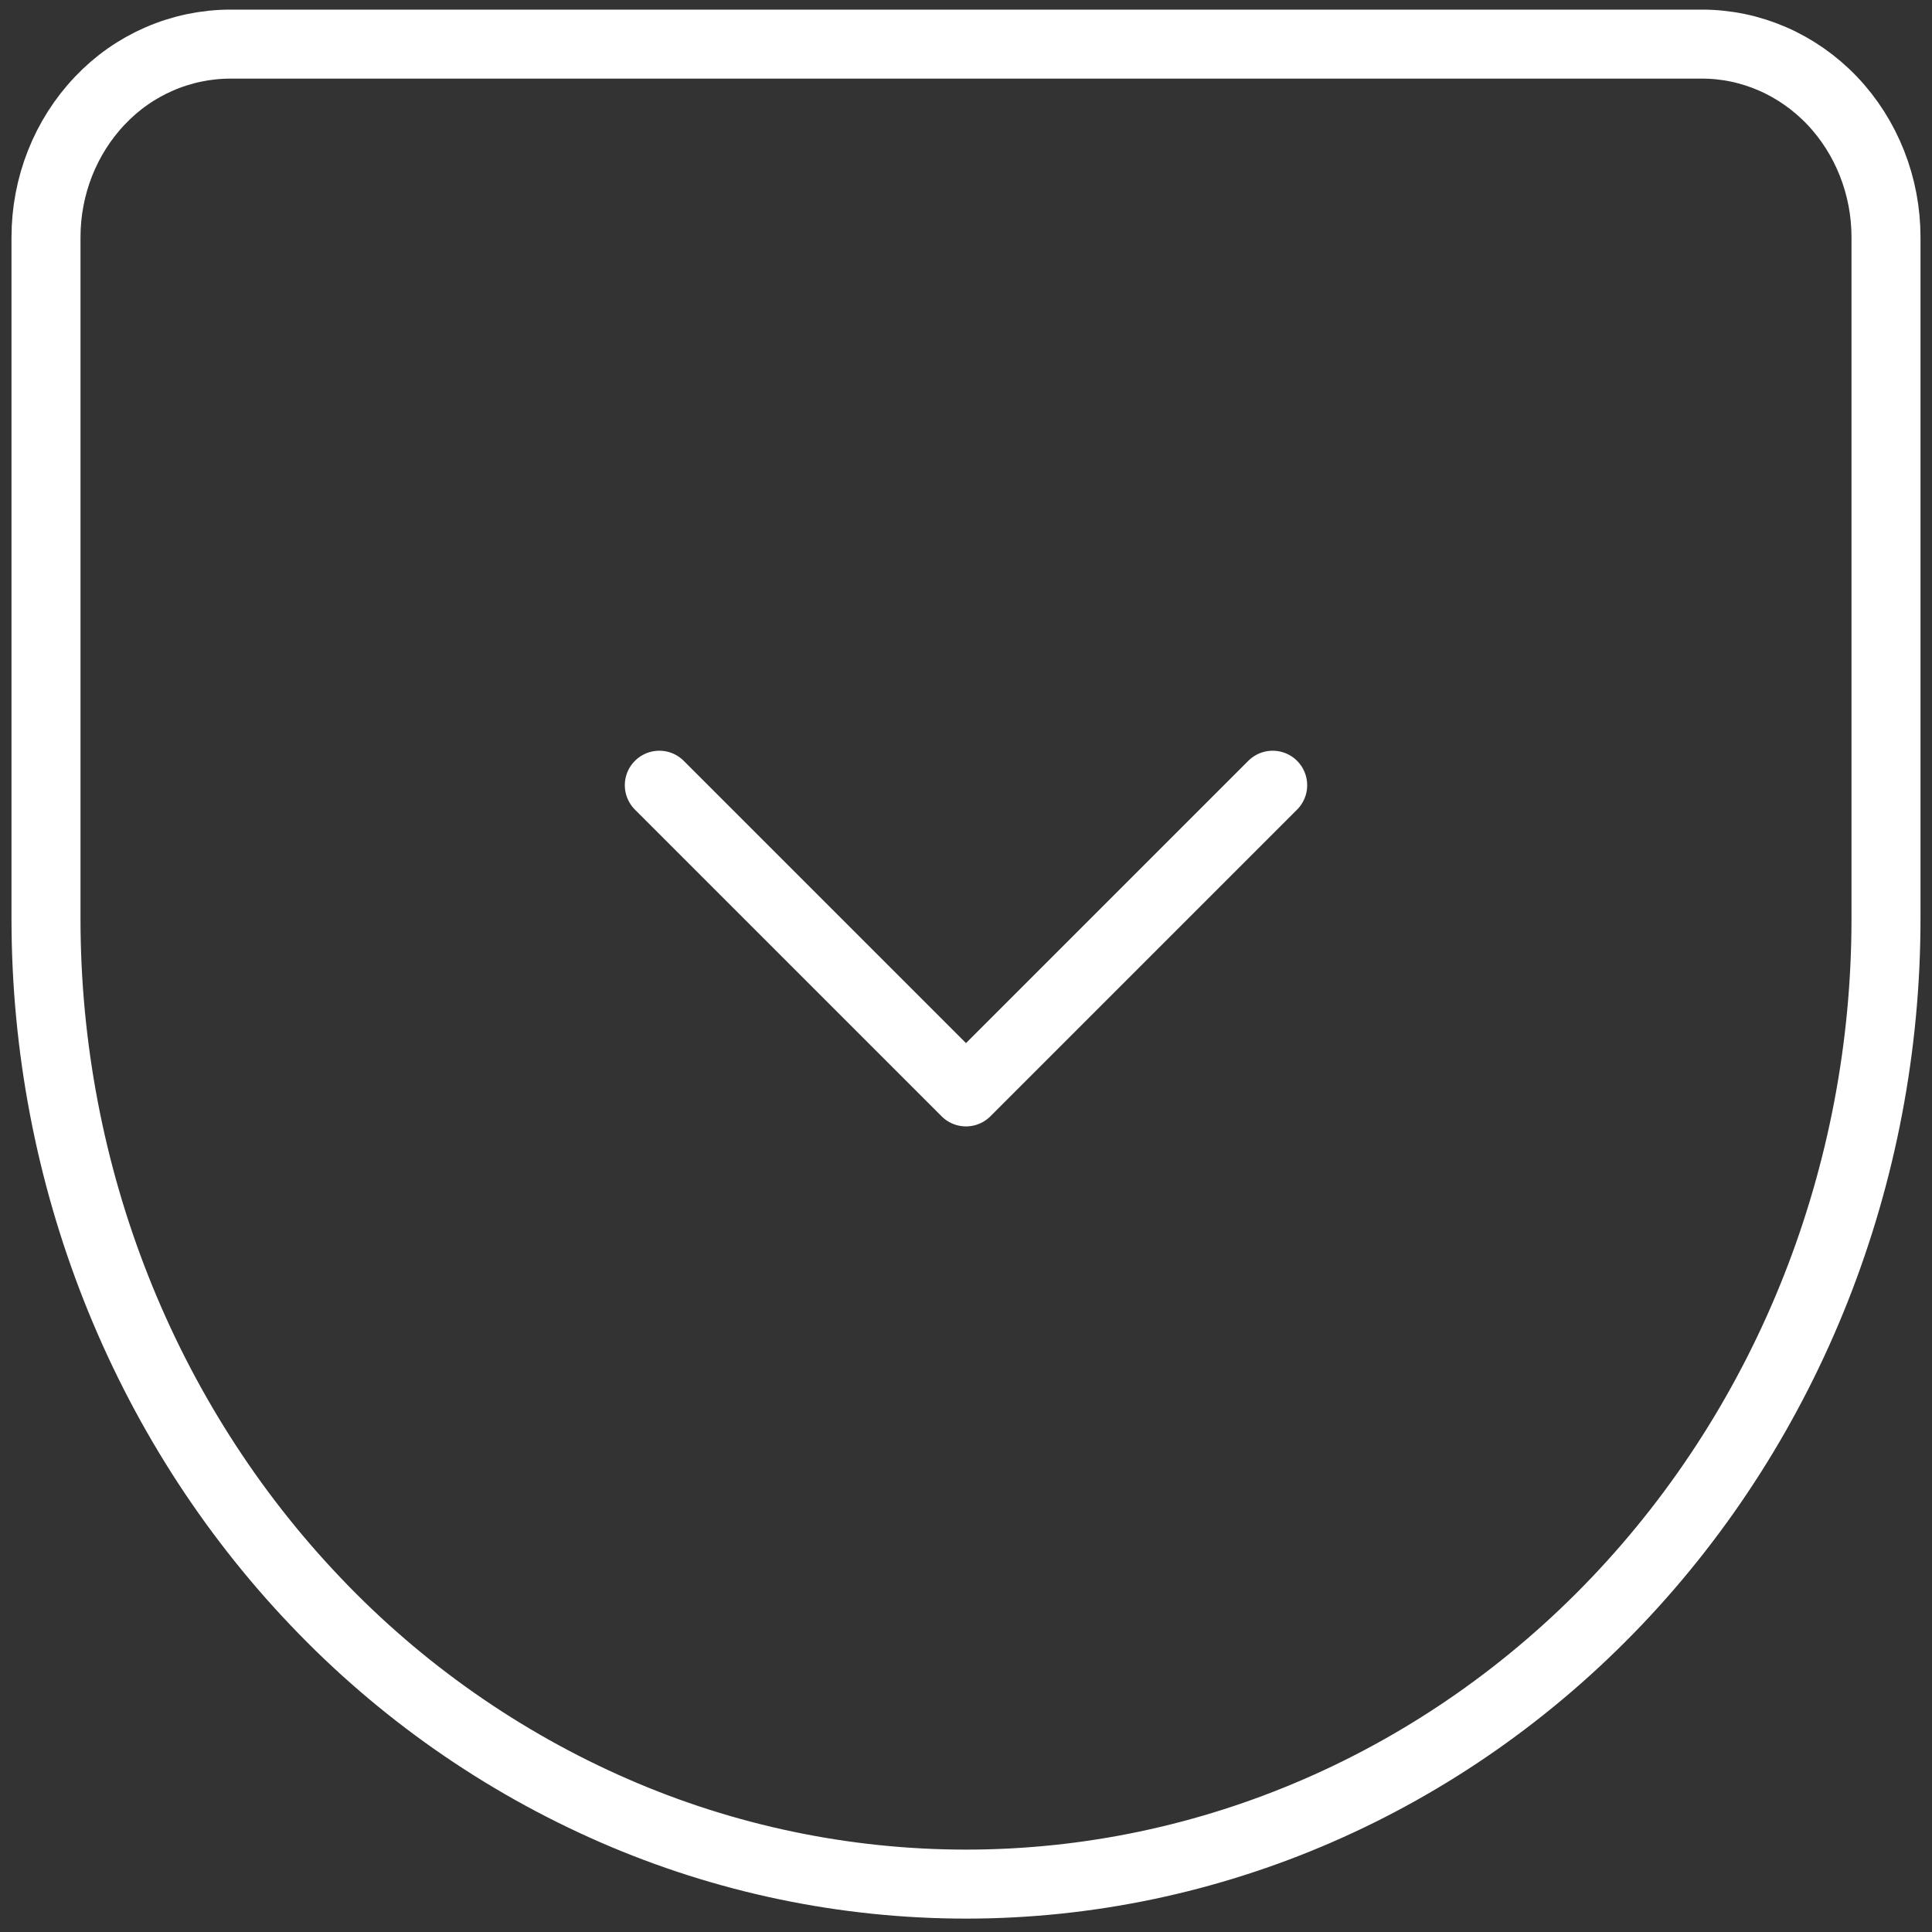<svg width="42" height="42" viewBox="0 0 42 42" fill="none" xmlns="http://www.w3.org/2000/svg">
<rect x="0" y="0" width="42" height="42" fill="#333333" stroke="none"/>
<path d="M14.333 17.07L21 23.737L27.667 17.07M5 0.959H37C38.06 0.959 39.078 1.401 39.829 2.188C40.578 2.975 41 4.044 41 5.157V19.973C41 25.537 38.893 30.877 35.142 34.813C31.391 38.748 26.304 40.959 21 40.959C18.366 40.958 15.761 40.414 13.347 39.361C10.902 38.294 8.695 36.747 6.858 34.813C3.107 30.877 1 25.537 1 19.973V5.157C1 4.044 1.422 2.975 2.171 2.188C2.535 1.802 2.973 1.494 3.459 1.283C3.945 1.071 4.47 0.961 5 0.959Z" stroke="white" stroke-width="1.5" stroke-linecap="round" stroke-linejoin="round"/>
</svg>
